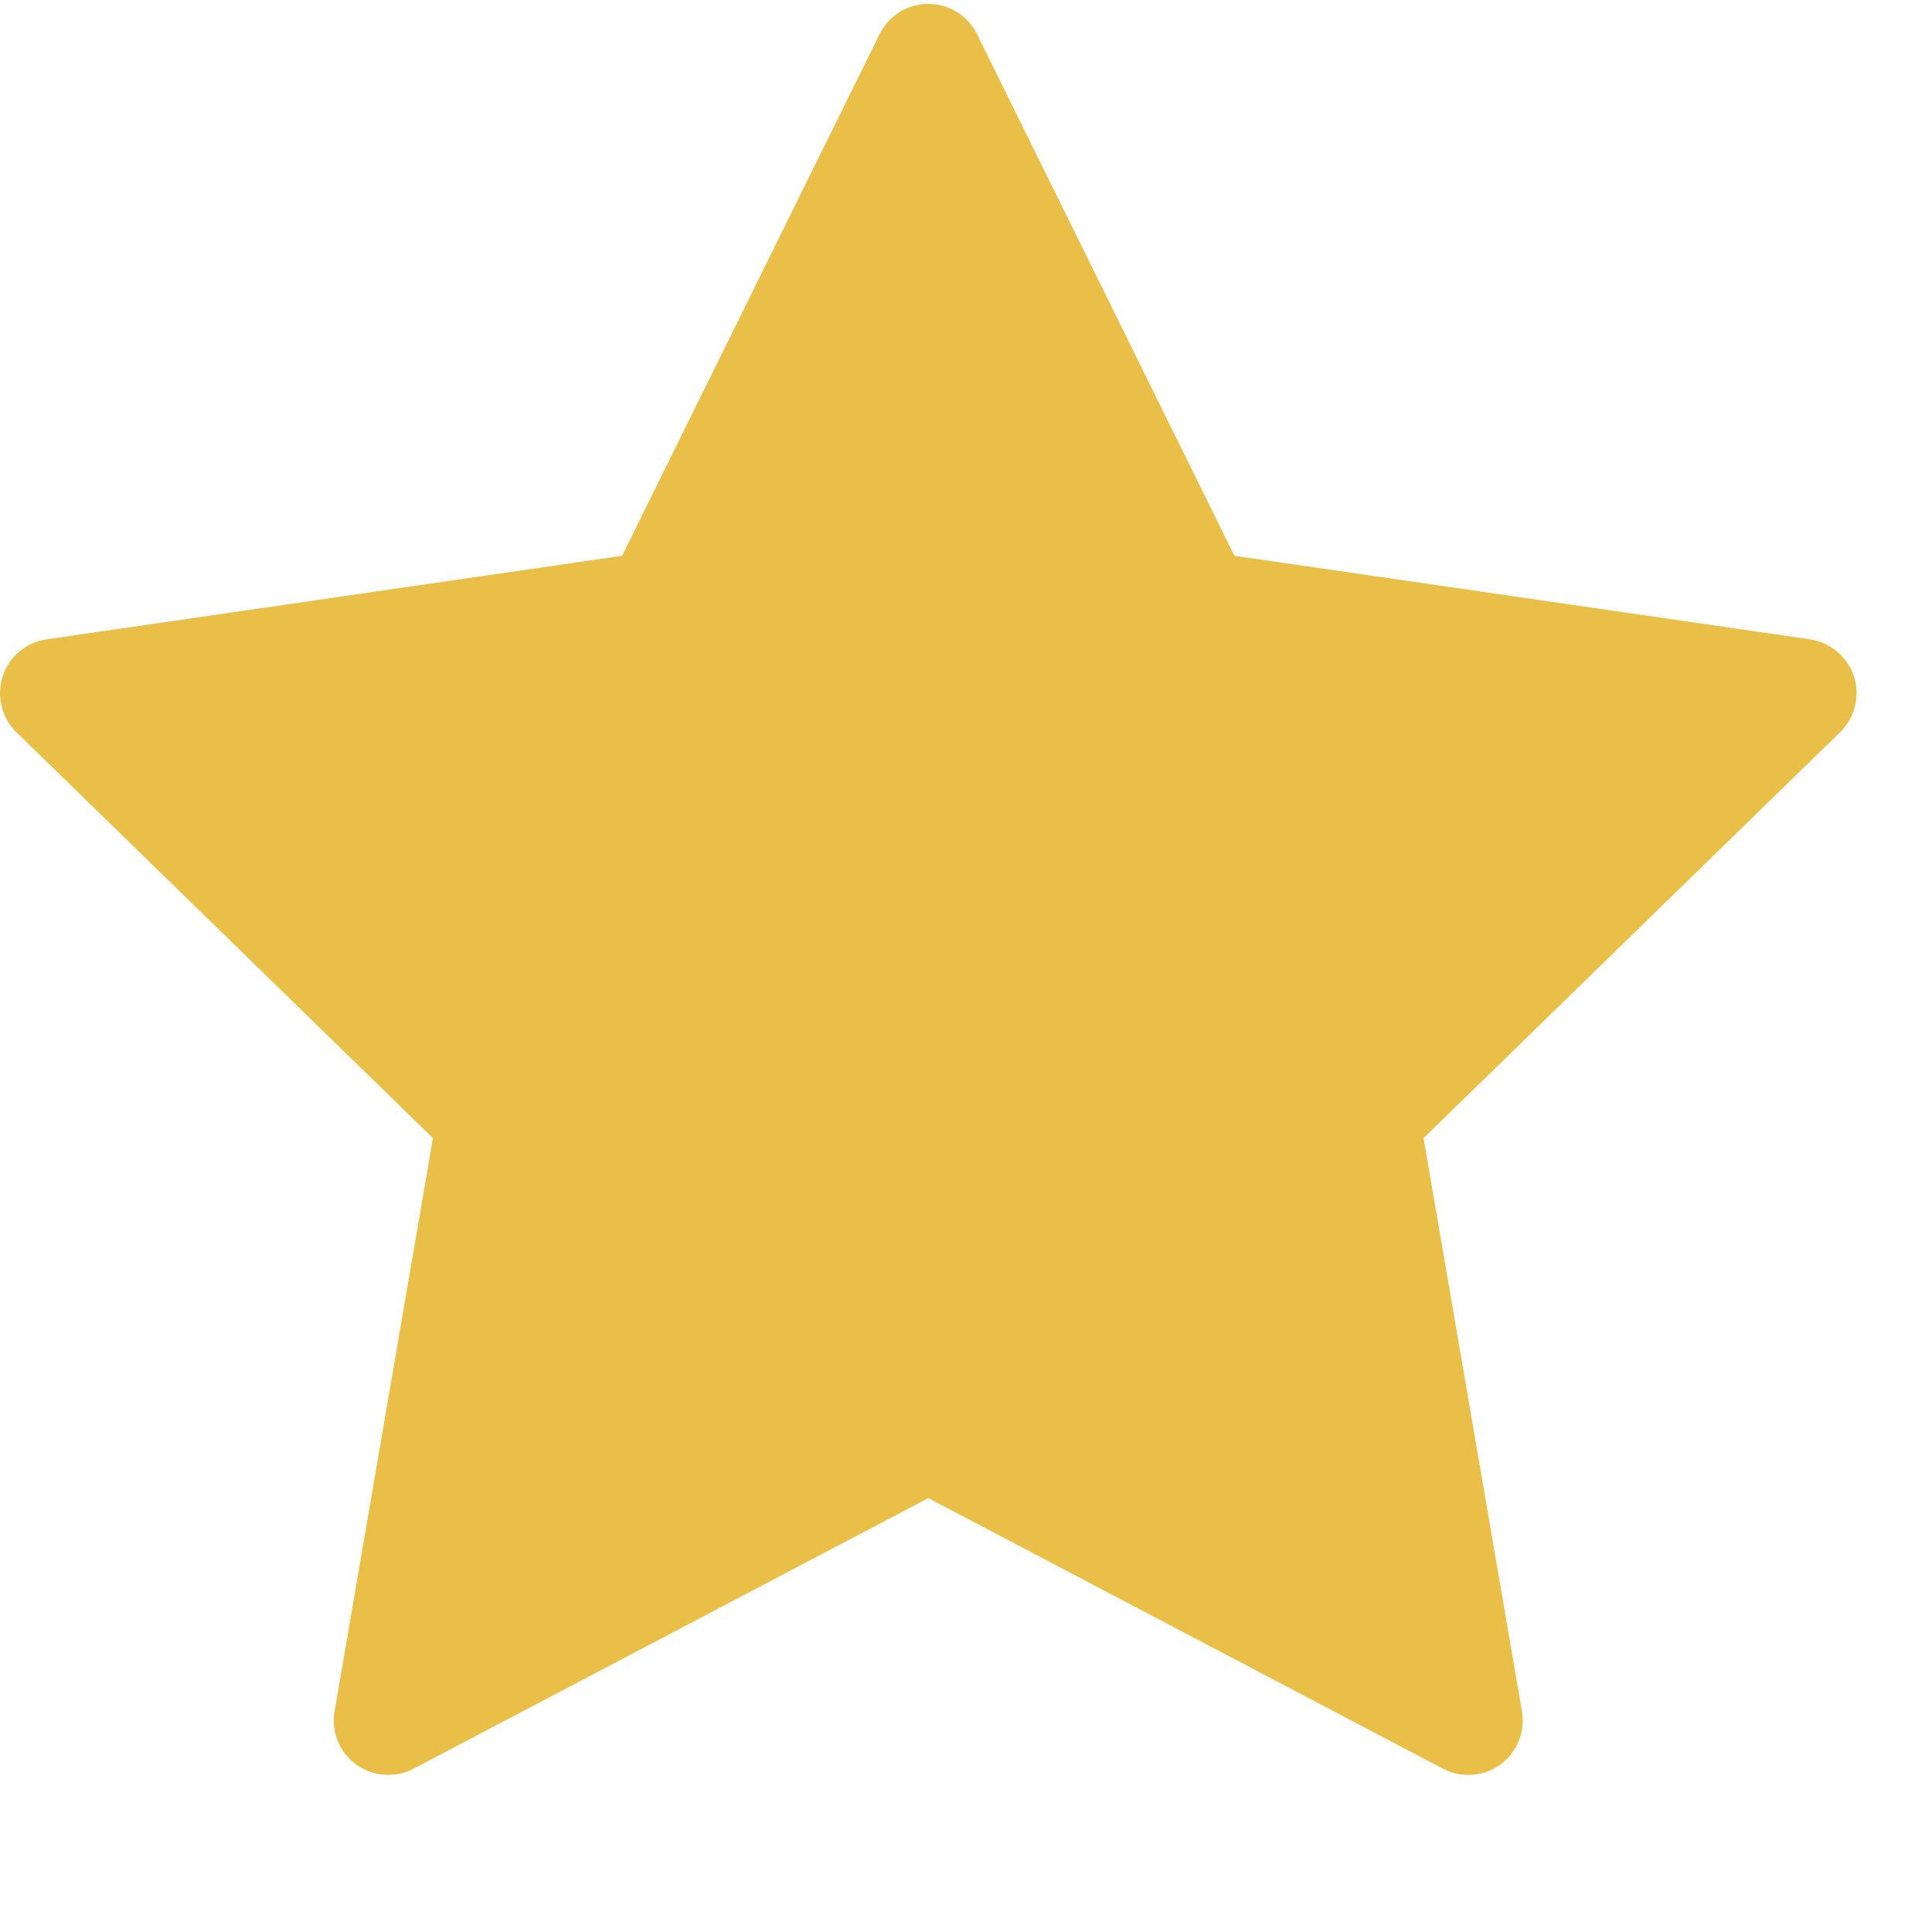 <svg width="12" height="12" viewBox="0 0 12 12" fill="none" xmlns="http://www.w3.org/2000/svg">
<path d="M11.515 4.201C11.475 4.079 11.369 3.99 11.242 3.971L7.667 3.452L6.069 0.213C6.012 0.097 5.894 0.024 5.766 0.024C5.637 0.024 5.52 0.097 5.463 0.213L3.864 3.452L0.289 3.971C0.162 3.99 0.056 4.079 0.017 4.201C-0.023 4.324 0.01 4.458 0.102 4.548L2.689 7.069L2.078 10.63C2.056 10.756 2.108 10.884 2.213 10.96C2.271 11.003 2.341 11.024 2.411 11.024C2.465 11.024 2.519 11.012 2.568 10.986L5.766 9.305L8.963 10.986C9.077 11.045 9.215 11.036 9.319 10.96C9.423 10.884 9.475 10.756 9.453 10.629L8.842 7.069L11.429 4.548C11.521 4.458 11.555 4.324 11.515 4.201Z" fill="#EABF48"/>
</svg>
